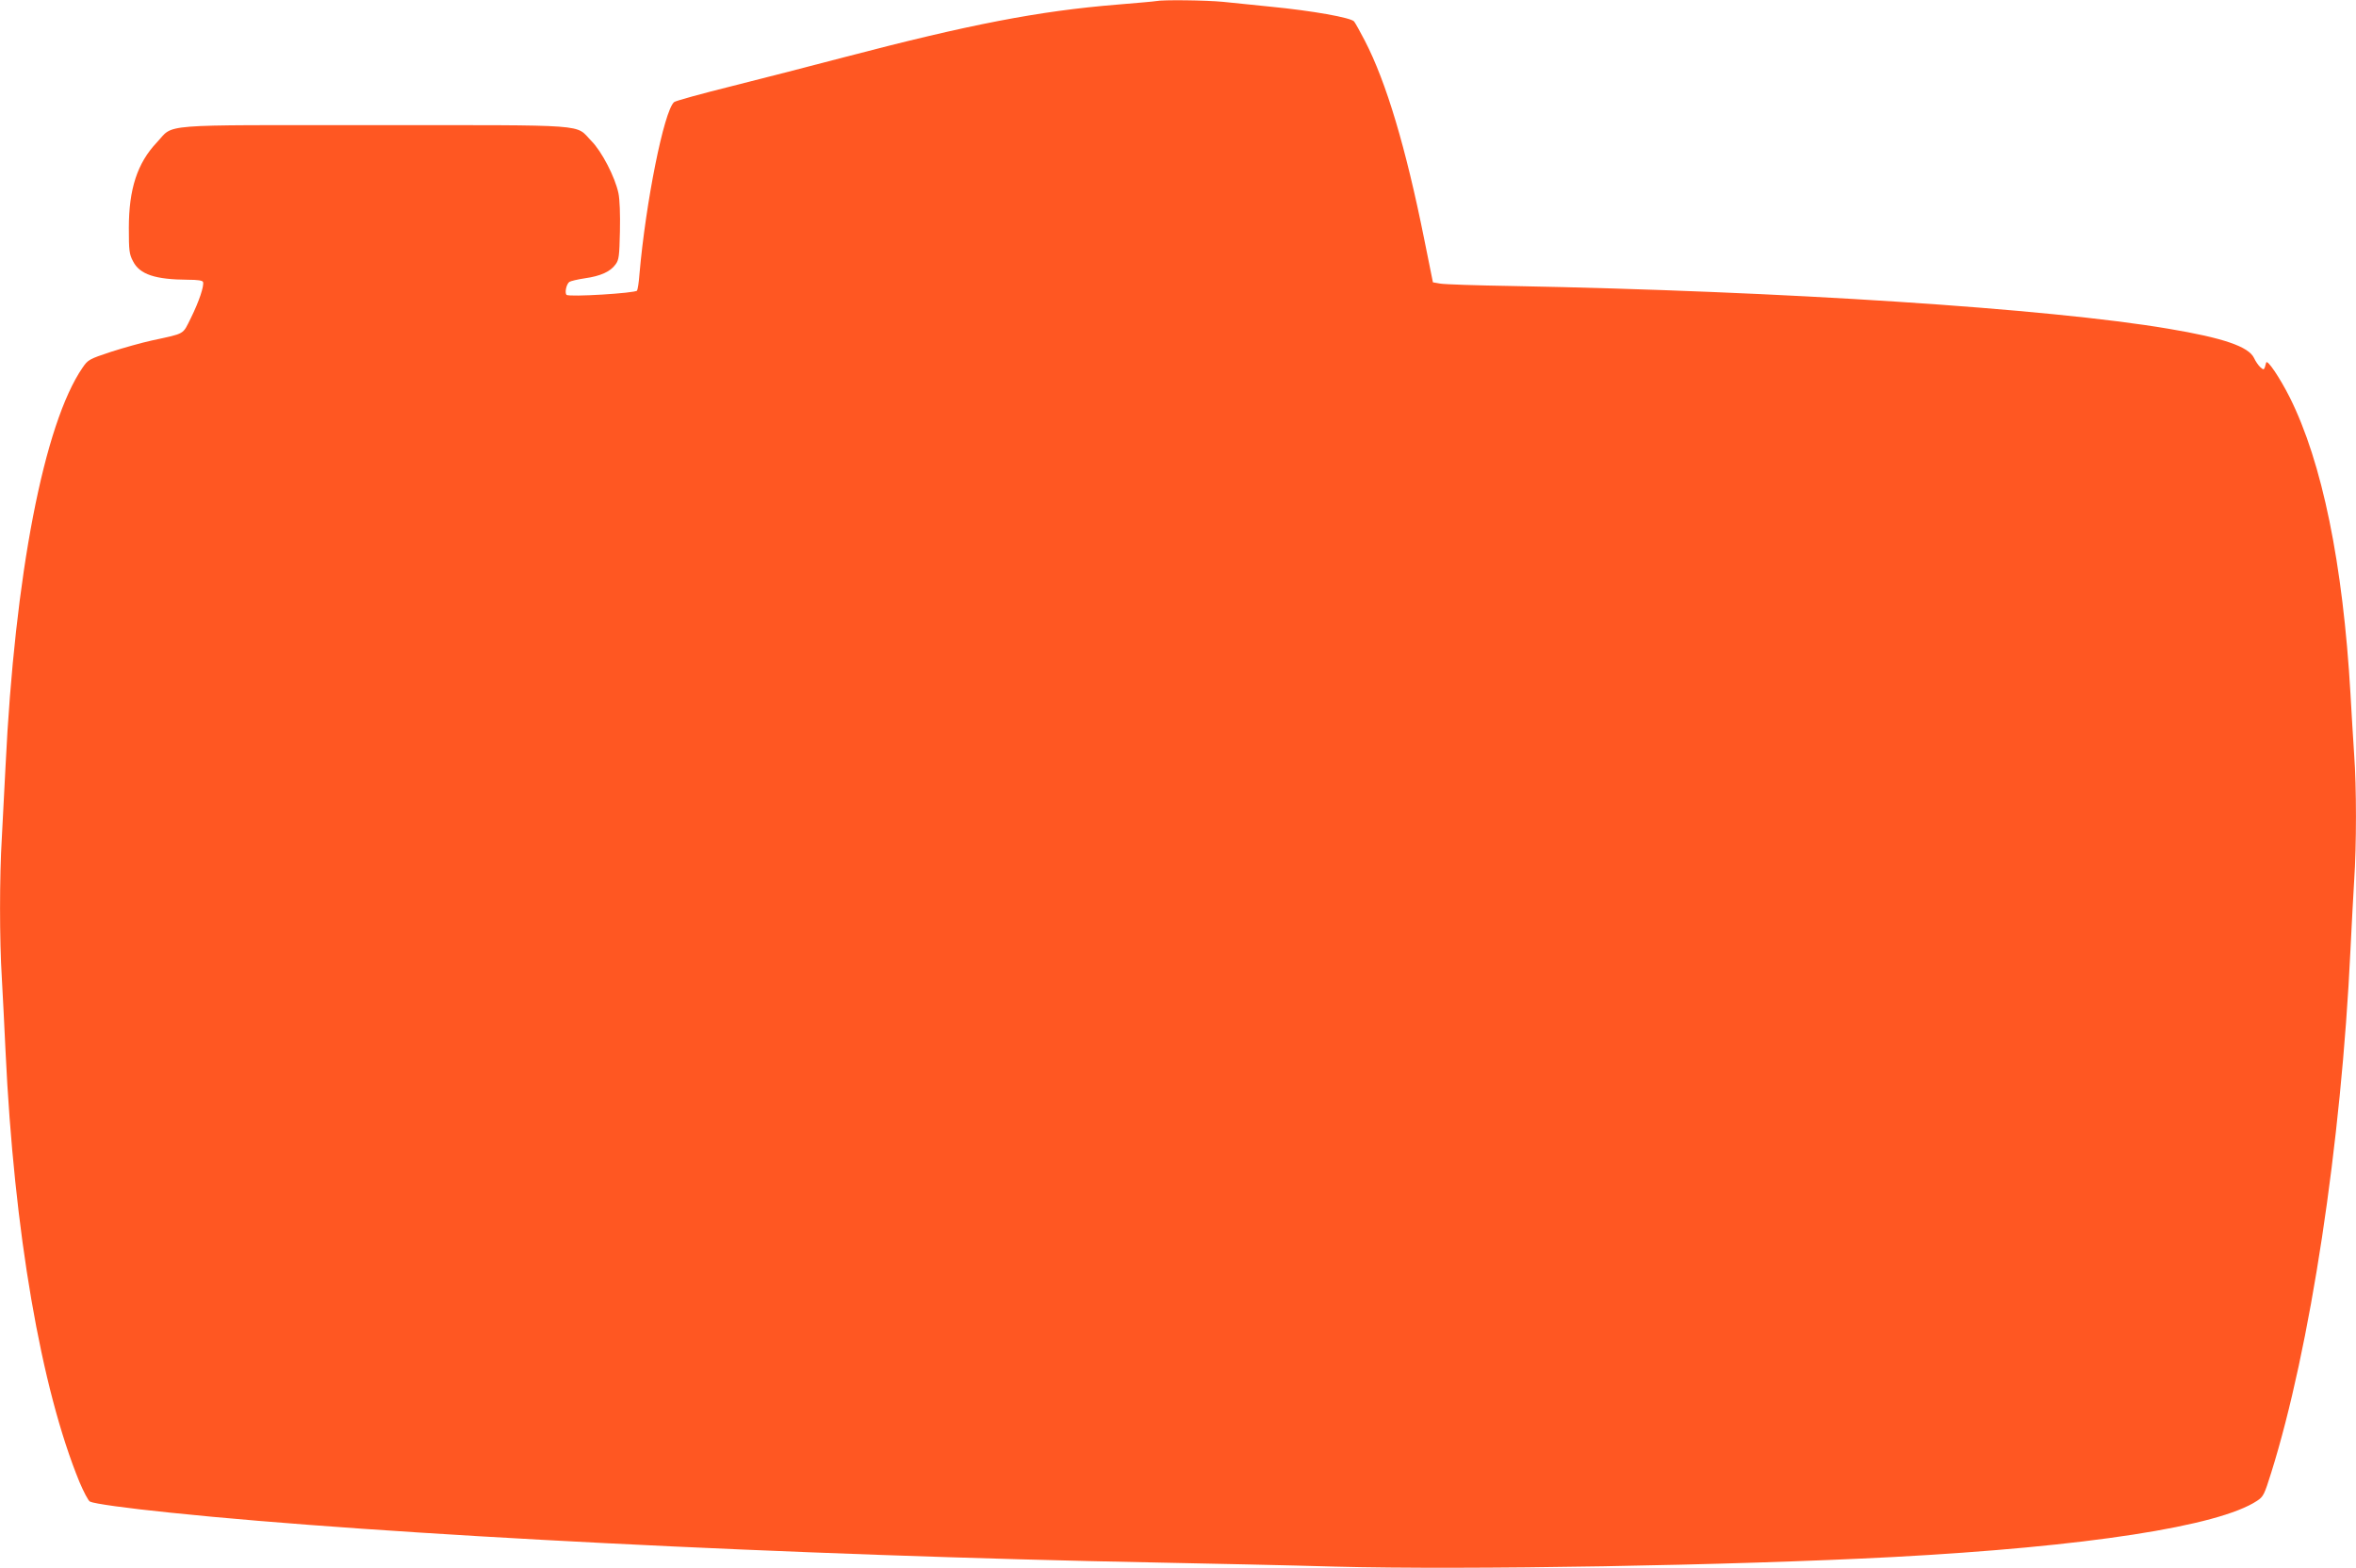 <?xml version="1.0" standalone="no"?>
<!DOCTYPE svg PUBLIC "-//W3C//DTD SVG 20010904//EN"
 "http://www.w3.org/TR/2001/REC-SVG-20010904/DTD/svg10.dtd">
<svg version="1.0" xmlns="http://www.w3.org/2000/svg"
 width="1280pt" height="852pt" viewBox="0 0 1280 852"
 preserveAspectRatio="xMidYMid meet">
<g transform="translate(0,852) scale(0.1,-0.1)"
fill="#ff5722" stroke="none">
<path d="M6280 8514 c-8 -2 -103 -10 -210 -19 -429 -35 -804 -108 -1480 -285
-168 -44 -442 -115 -610 -157 -168 -42 -311 -81 -318 -88 -55 -50 -154 -545
-188 -936 -3 -42 -9 -81 -13 -88 -9 -14 -370 -36 -383 -23 -11 11 -1 58 15 70
7 5 45 14 85 20 85 12 138 36 166 75 19 25 21 46 24 180 2 92 -1 174 -8 207
-18 87 -91 228 -147 284 -91 93 13 86 -1177 86 -1199 0 -1087 9 -1184 -94
-106 -112 -152 -253 -152 -465 0 -122 2 -142 23 -181 36 -71 120 -99 299 -100
52 0 78 -4 81 -12 7 -21 -22 -107 -66 -196 -46 -92 -28 -82 -212 -122 -55 -12
-155 -40 -223 -62 -118 -39 -124 -43 -153 -85 -210 -305 -369 -1130 -419
-2168 -6 -121 -15 -295 -20 -386 -13 -212 -13 -558 0 -764 5 -88 14 -266 20
-395 46 -982 193 -1834 402 -2343 23 -54 48 -102 57 -106 21 -11 199 -36 436
-60 1138 -119 3388 -233 5360 -271 297 -6 731 -15 965 -22 717 -19 2163 6
3035 52 1050 56 1768 167 1977 305 35 23 40 34 77 152 212 676 381 1788 431
2843 6 124 15 293 20 375 13 191 13 510 0 685 -5 74 -14 223 -20 330 -41 708
-154 1259 -330 1611 -54 107 -122 208 -128 189 -11 -43 -12 -43 -32 -25 -10 9
-26 32 -34 50 -30 62 -167 109 -466 159 -649 110 -2092 204 -3565 232 -192 3
-368 9 -390 13 l-40 7 -47 233 c-100 498 -206 854 -323 1080 -25 48 -51 95
-58 104 -15 21 -229 59 -457 81 -85 9 -200 20 -255 26 -93 9 -330 12 -365 4z"/>
</g>
</svg>
